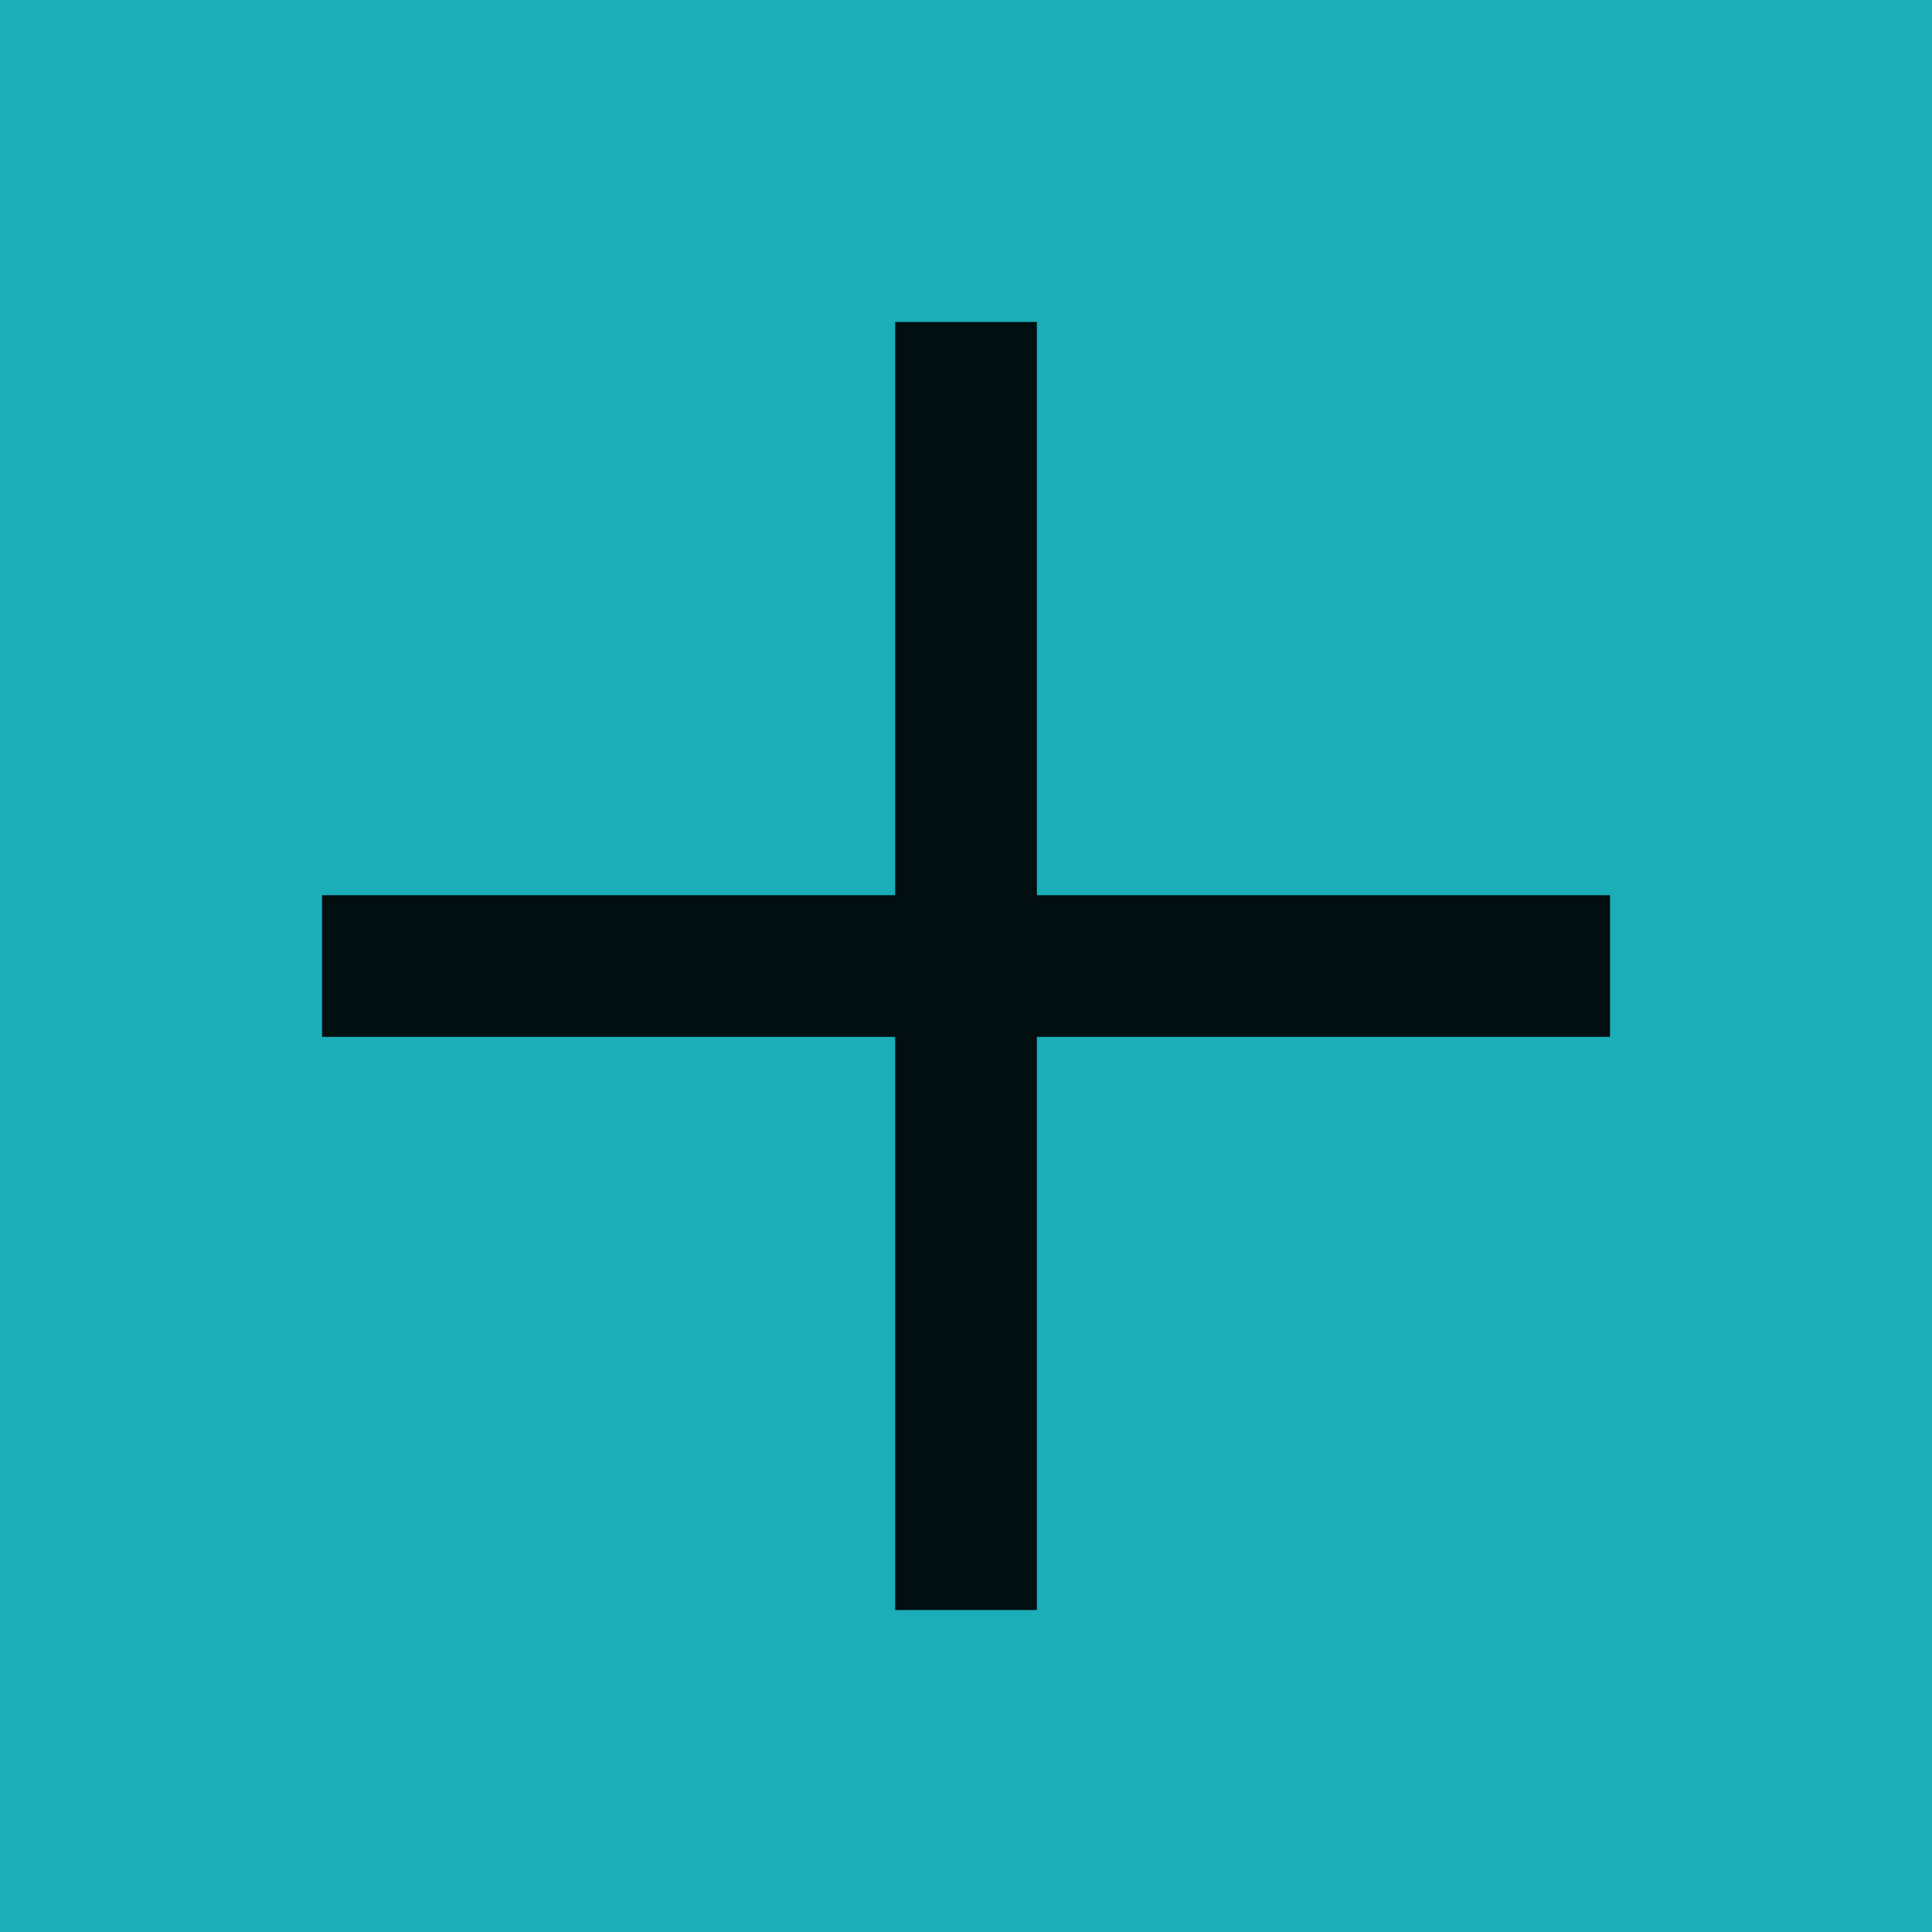 <svg xmlns="http://www.w3.org/2000/svg" width="32" height="32" viewBox="0 0 32 32" fill="none"><rect width="32" height="32" fill="#1BAEB8"></rect><path d="M26.667 14.827H17.174V5.333H14.827V14.827H5.334V17.174H14.827V26.667H17.174V17.174H26.667V14.827Z" fill="#010F11"></path></svg>
